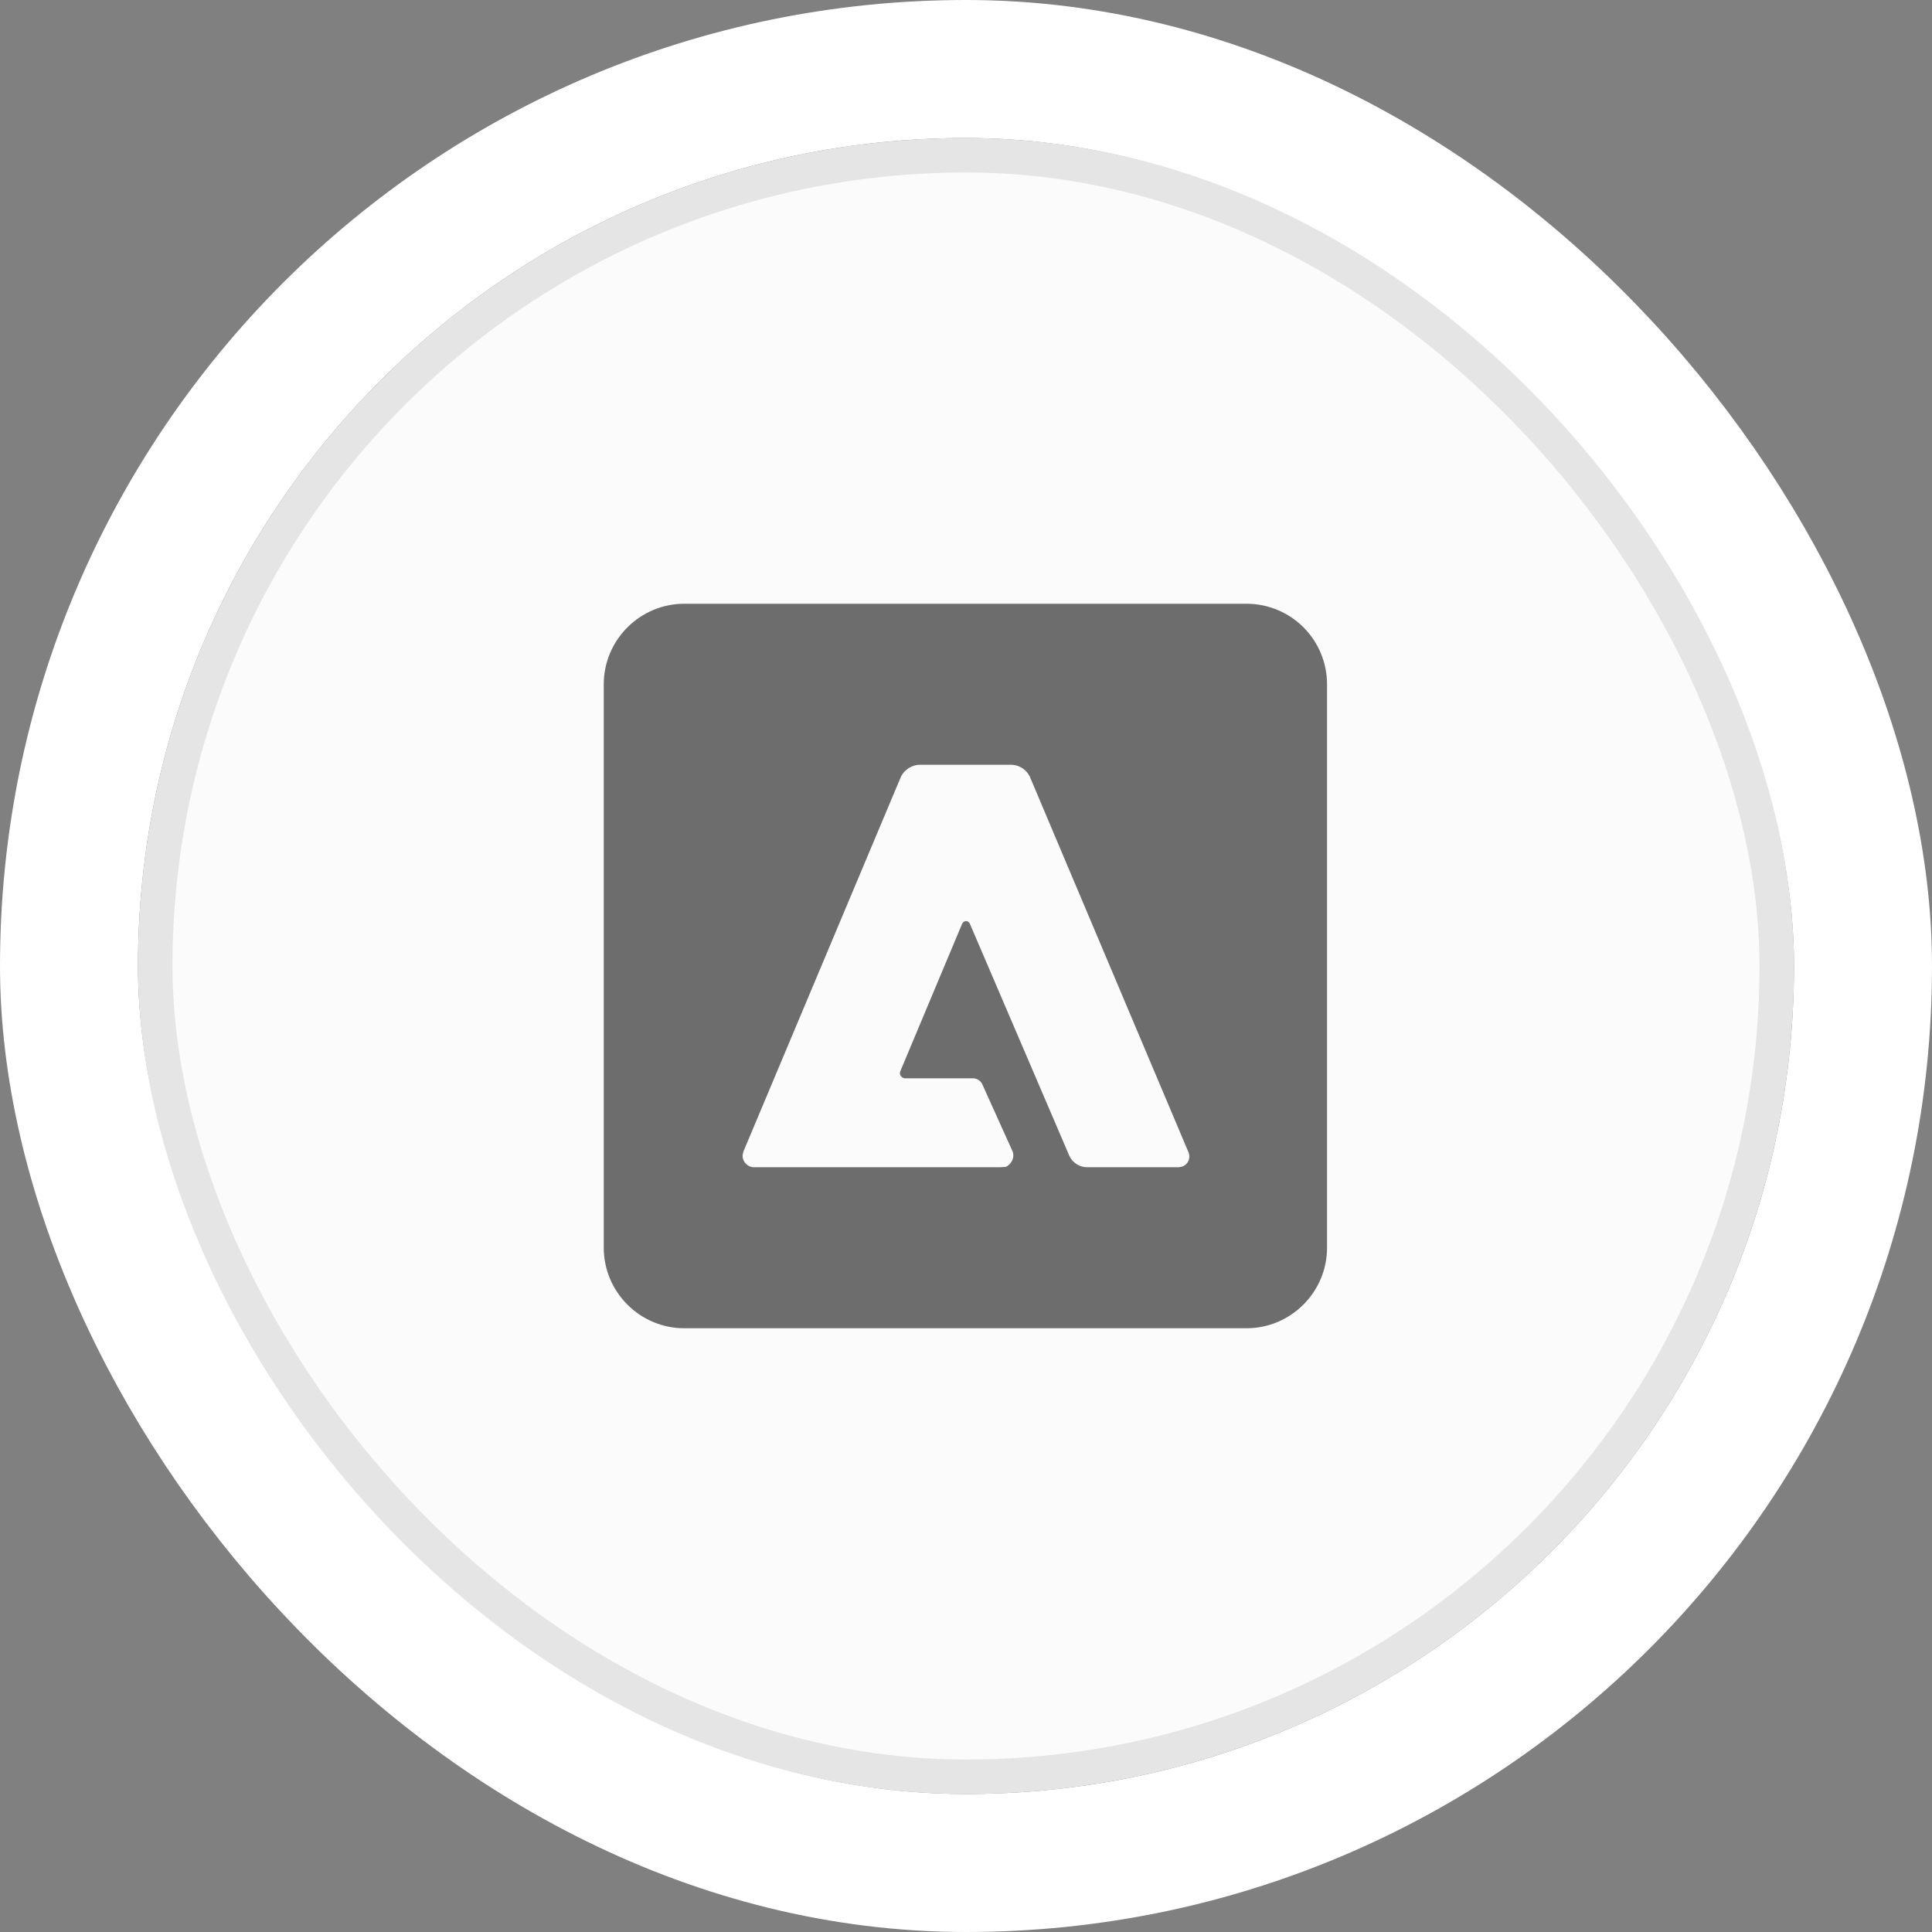 <svg width="56" height="56" viewBox="0 0 56 56" fill="none" xmlns="http://www.w3.org/2000/svg">
<rect x="0" y="0" width="56" height="56" fill="#808080" stroke="none"/>
<rect x="2" y="2" width="52" height="52" rx="26" stroke="white" stroke-width="4"/>
<rect x="4" y="4" width="48" height="48" rx="24" fill="#FBFBFB"/>
<rect x="4.5" y="4.5" width="47" height="47" rx="23.5" stroke="#1E2024" stroke-opacity="0.1"/>
<path d="M36.132 17.5H19.833C18.55 17.5 17.5 18.55 17.5 19.833V36.167C17.5 37.45 18.55 38.5 19.833 38.5H36.132C37.415 38.5 38.465 37.45 38.465 36.167V19.833C38.465 19.215 38.219 18.621 37.782 18.183C37.344 17.746 36.751 17.5 36.132 17.5ZM34.277 33.81C34.242 33.822 34.195 33.833 34.16 33.833H31.523C31.409 33.835 31.297 33.803 31.201 33.741C31.106 33.678 31.031 33.589 30.987 33.483L28.117 26.787C28.093 26.717 28.023 26.682 27.965 26.705C27.946 26.712 27.929 26.723 27.915 26.737C27.901 26.751 27.89 26.768 27.883 26.787L26.098 31.045C26.063 31.127 26.098 31.208 26.18 31.243C26.203 31.255 26.215 31.255 26.238 31.255H28.198C28.315 31.255 28.432 31.325 28.478 31.442L29.342 33.355C29.423 33.53 29.33 33.74 29.155 33.822C29.085 33.822 29.038 33.833 28.992 33.833H21.852C21.677 33.833 21.525 33.682 21.525 33.507C21.525 33.46 21.537 33.425 21.548 33.378L26.098 22.552C26.192 22.318 26.425 22.167 26.67 22.167H29.295C29.552 22.167 29.773 22.318 29.867 22.552L34.44 33.378C34.522 33.542 34.452 33.74 34.277 33.81Z" fill="#6D6D6D"/>
</svg>
